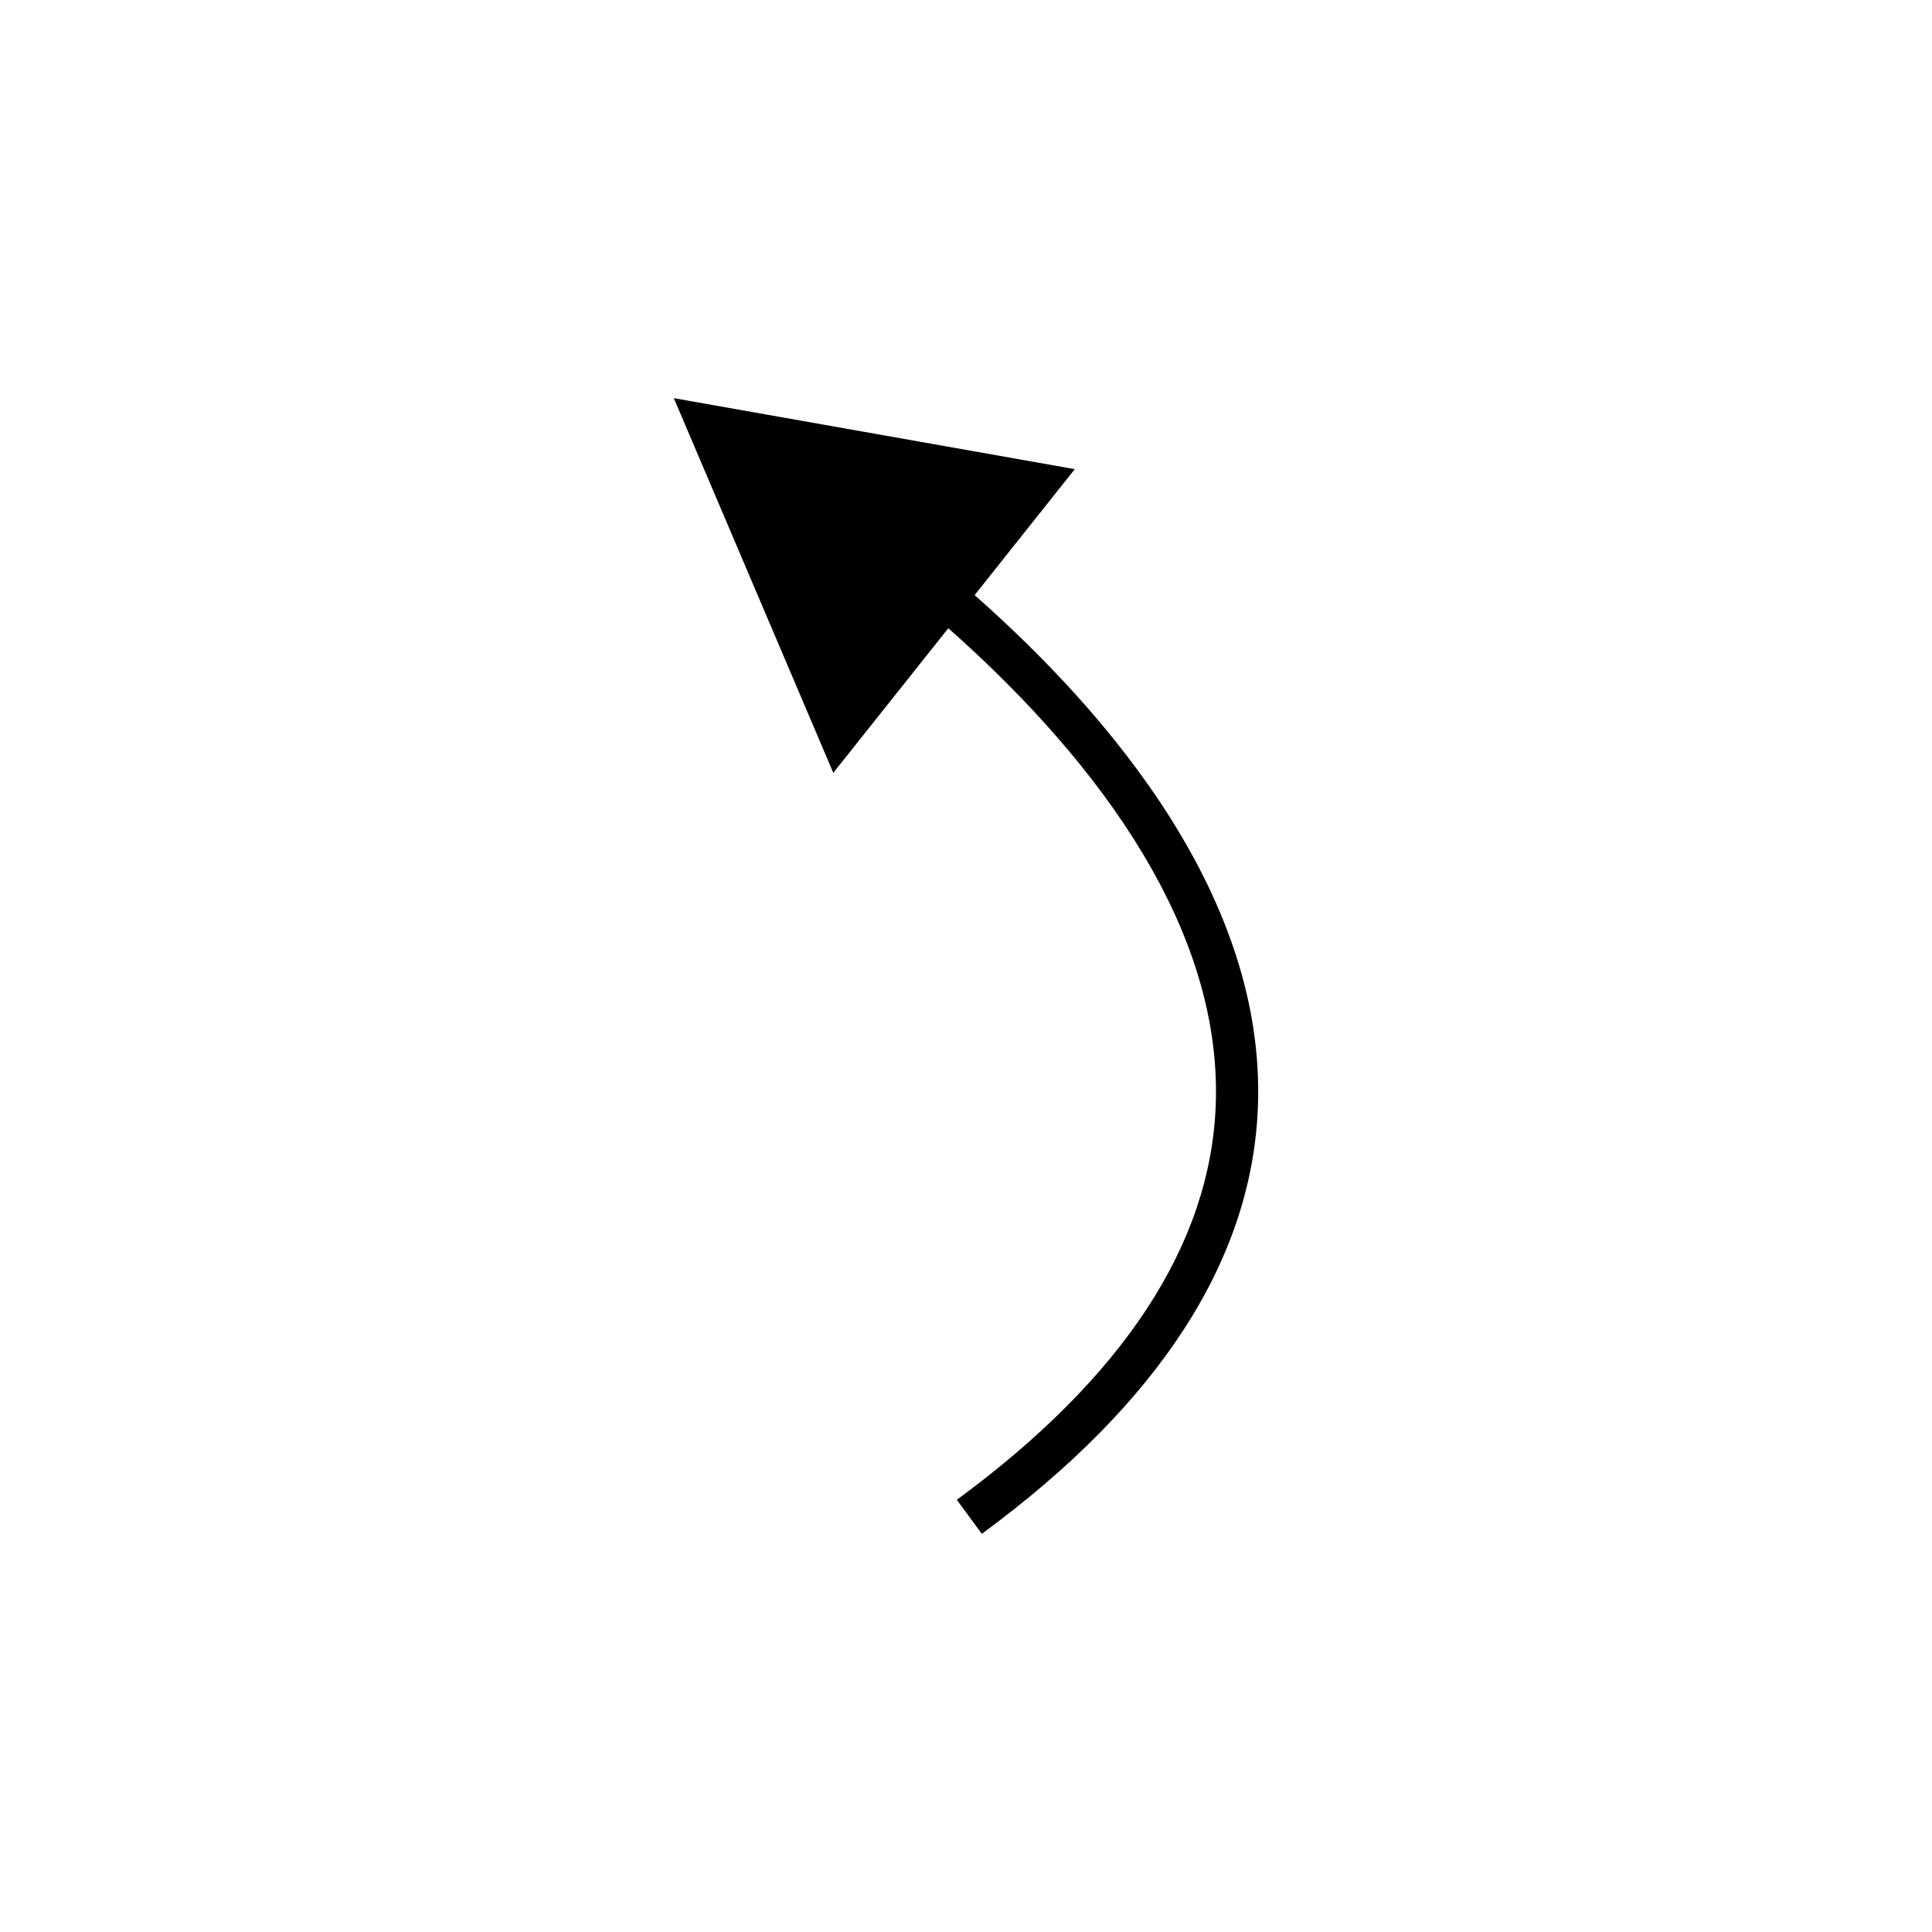 <?xml version="1.0" encoding="UTF-8"?>
<!-- The Best Svg Icon site in the world: iconSvg.co, Visit us! https://iconsvg.co -->
<svg fill="#000000" width="800px" height="800px" version="1.1" viewBox="144 144 512 512" xmlns="http://www.w3.org/2000/svg">
 <path d="m397.57 541.46 6.625 9.02c47.023-34.543 71.641-72.629 73.168-113.2 2.078-55-38.73-103.49-75.078-135.57l26.547-33.383-106.26-18.812 42.262 99.293 30.477-38.32c34.395 30.441 72.766 75.934 70.871 126.38-1.398 36.977-24.477 72.168-68.609 104.59z"/>
</svg>